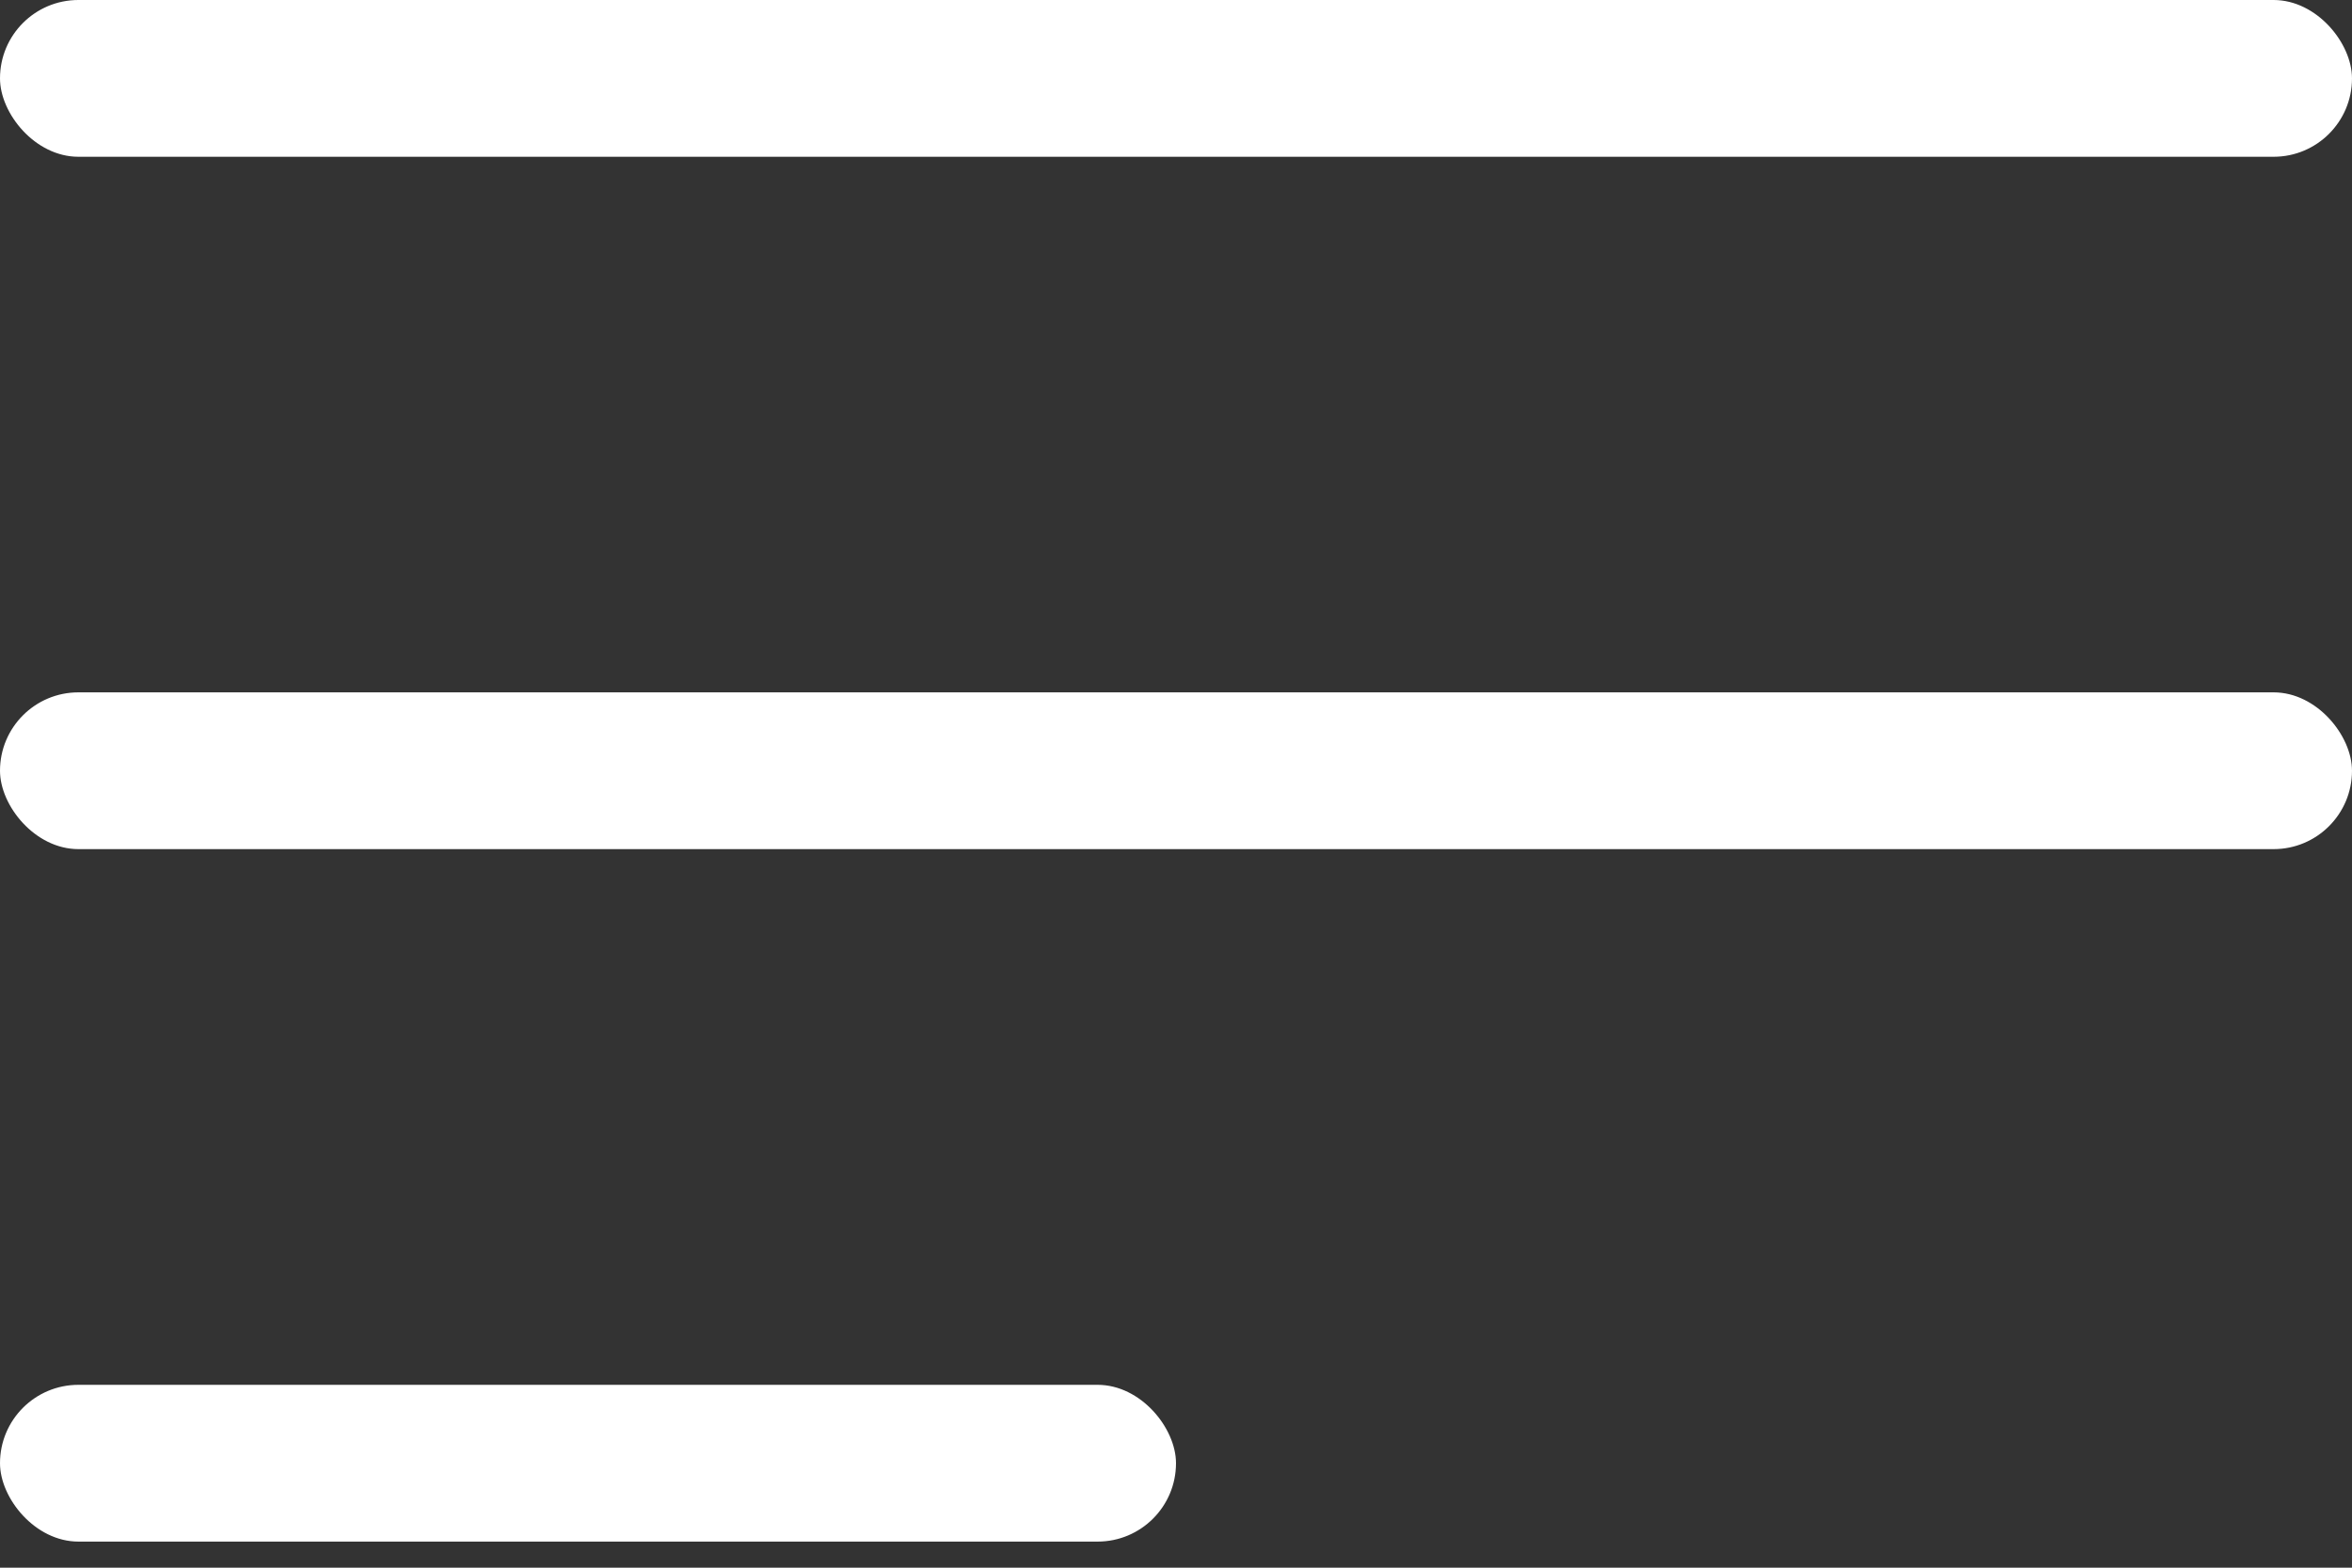 <?xml version="1.0" encoding="UTF-8"?>
<svg width="21px" height="14px" viewBox="0 0 21 14" version="1.1" xmlns="http://www.w3.org/2000/svg" xmlns:xlink="http://www.w3.org/1999/xlink">
    <rect x="0" y="0" width="21" height="14" fill="#333333" stroke="none"/>
    <title>icono-cerrar-menu¡</title>
    <g id="Page-1" stroke="none" stroke-width="1" fill="none" fill-rule="evenodd">
        <g id="icono-cerrar-menu¡" fill="#FFFFFF" fill-rule="nonzero">
            <rect id="Rectangle" x="0" y="0" width="21" height="1.4" rx="0.7"></rect>
            <rect id="Rectangle-Copy" x="0" y="6.183" width="21" height="1.4" rx="0.7"></rect>
            <rect id="Rectangle-Copy-3" x="0" y="12.367" width="10.5" height="1.4" rx="0.7"></rect>
        </g>
    </g>
</svg>